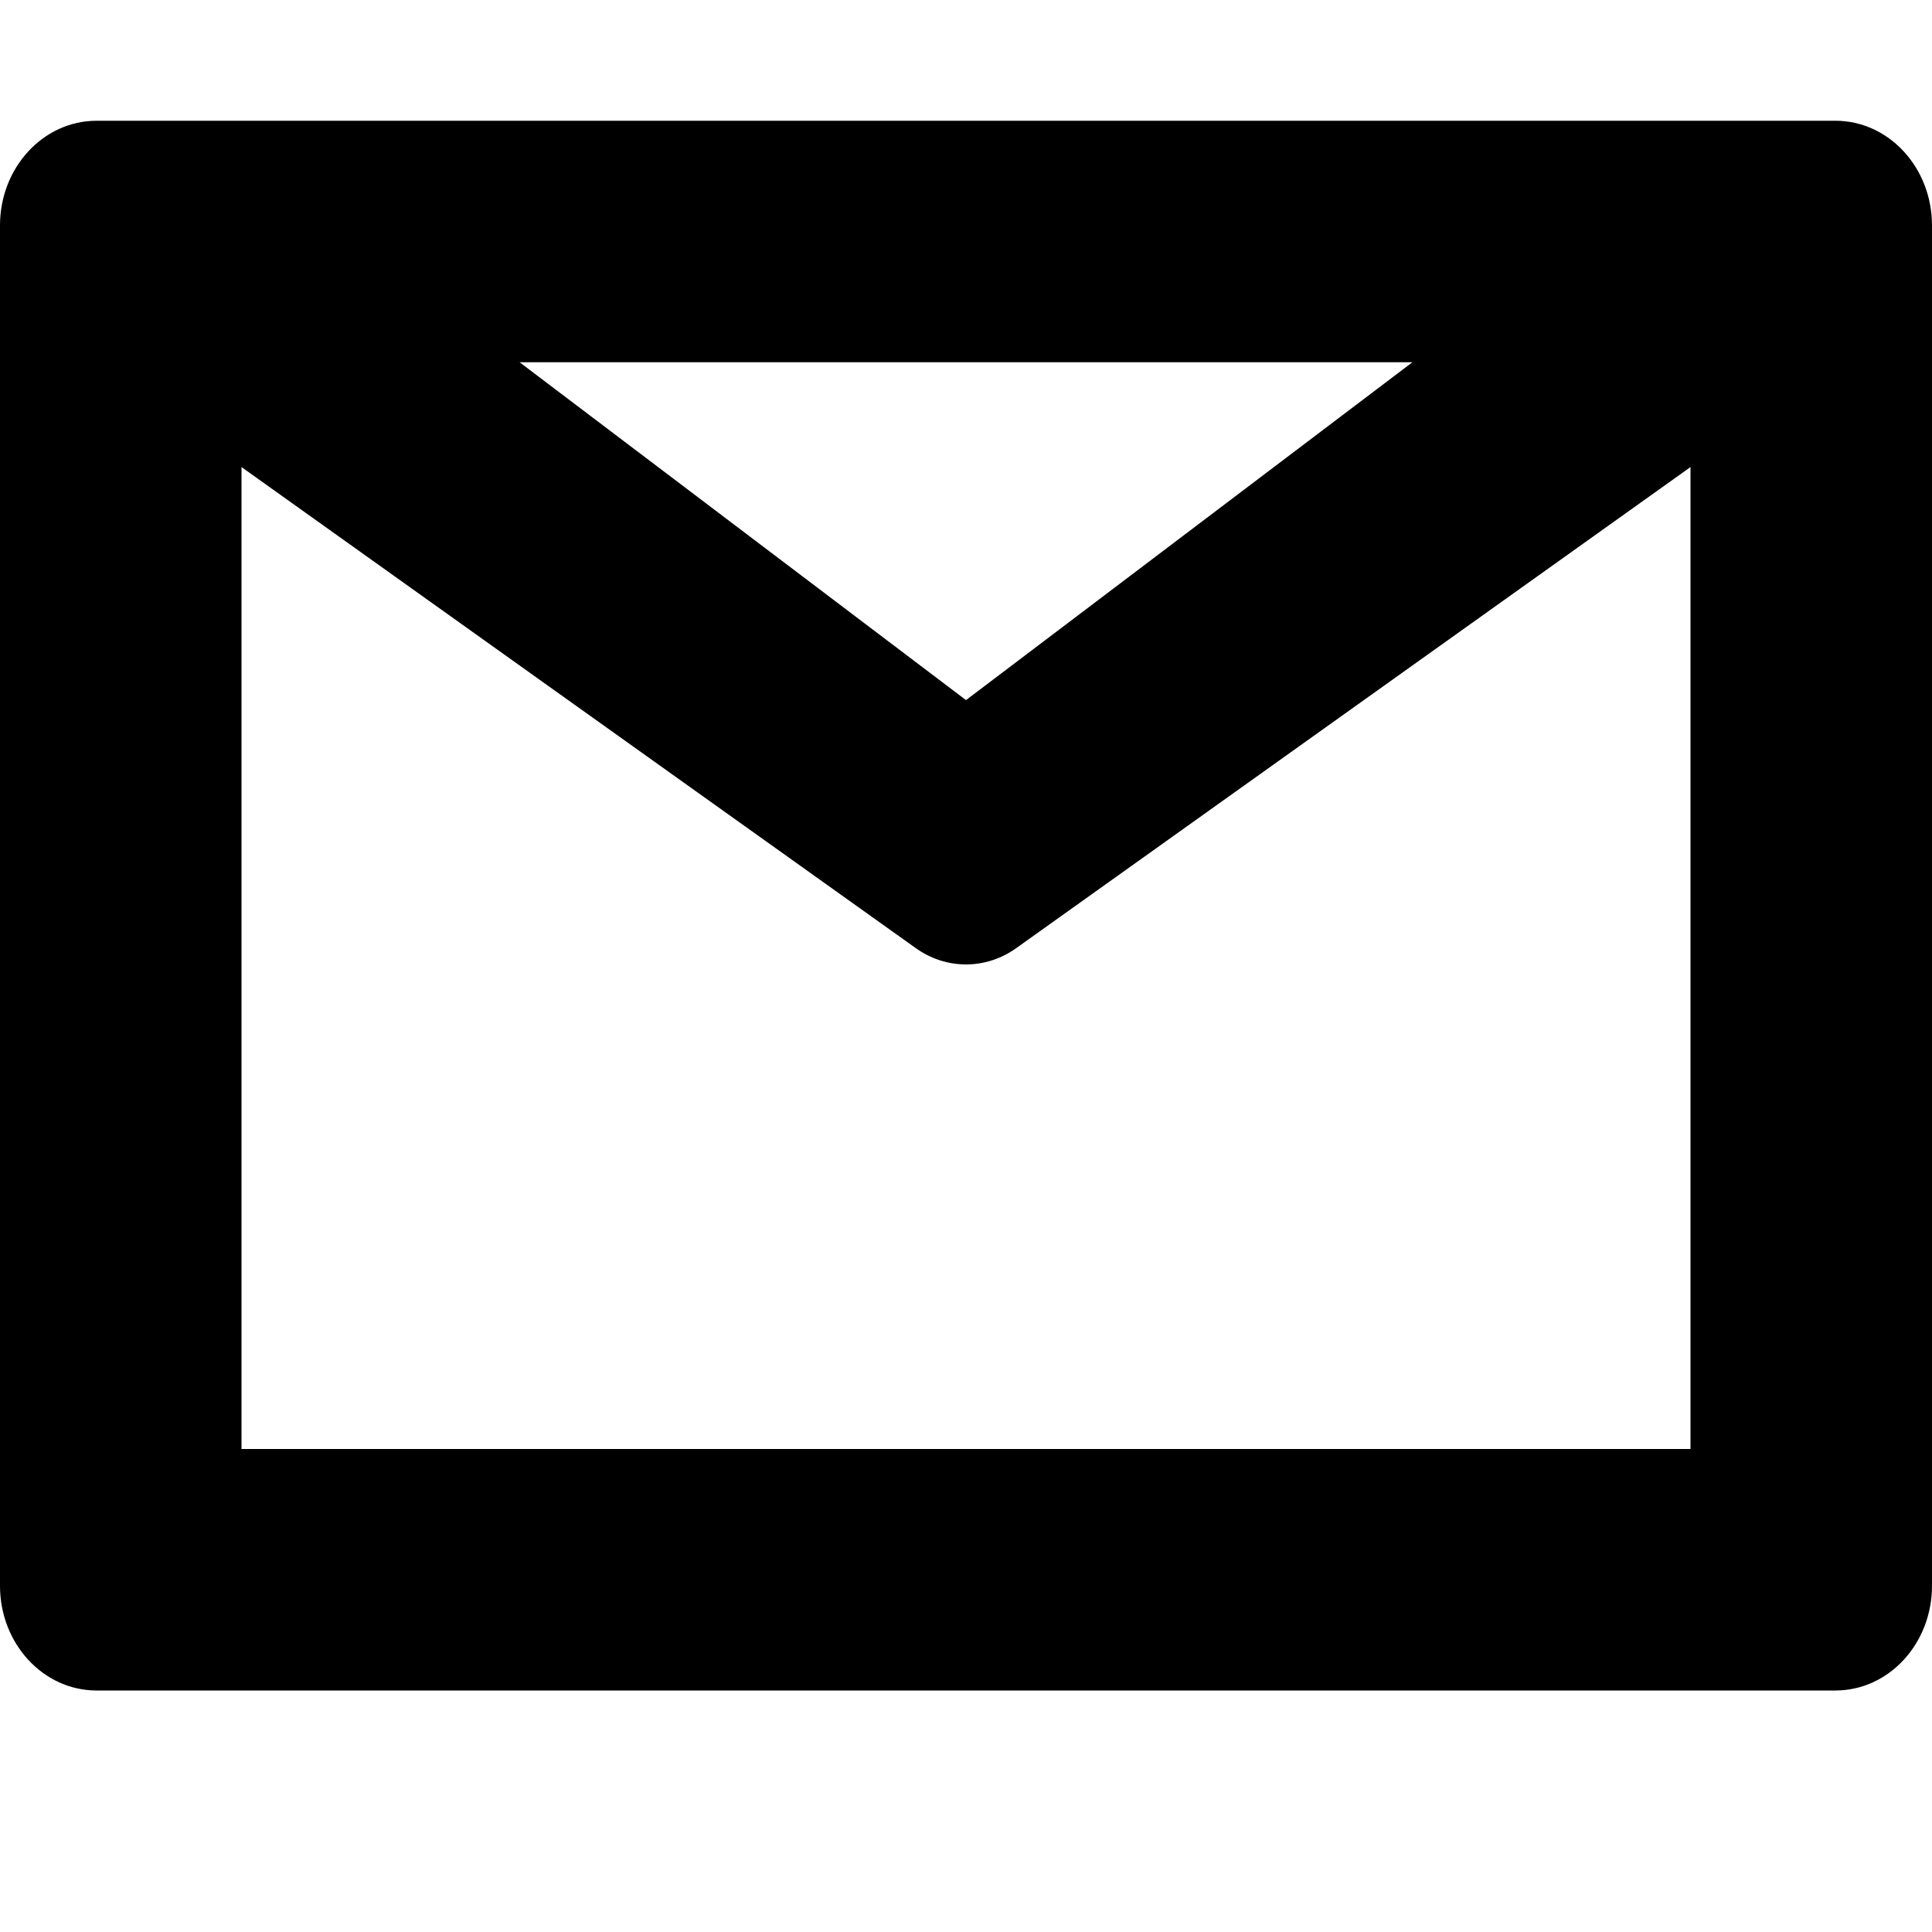 <?xml version="1.0" encoding="UTF-8"?>
<svg role="img" aria-hidden="true" viewBox="0 0 16 16" width="16" height="16" version="1.1" xmlns="http://www.w3.org/2000/svg" xmlns:xlink="http://www.w3.org/1999/xlink">
	<title>email</title>
    <g transform="translate(0,-1)">
      <path d="M2,13 L2,4.868 L7.584,8.852 C7.71,8.942 7.855,8.987 8,8.987 C8.145,8.987 8.29,8.942 8.416,8.852 L14,4.868 L14,13 L2,13 Z M11.697,4 L8,6.798 L4.303,4 L11.697,4 Z M0.8,2 C0.358,2 0,2.388 0,2.867 L0,14.133 C0,14.612 0.358,15 0.8,15 L15.2,15 C15.642,15 16,14.612 16,14.133 L16,2.867 C16,2.388 15.642,2 15.2,2 L0.8,2 Z" />
    </g>
</svg>
